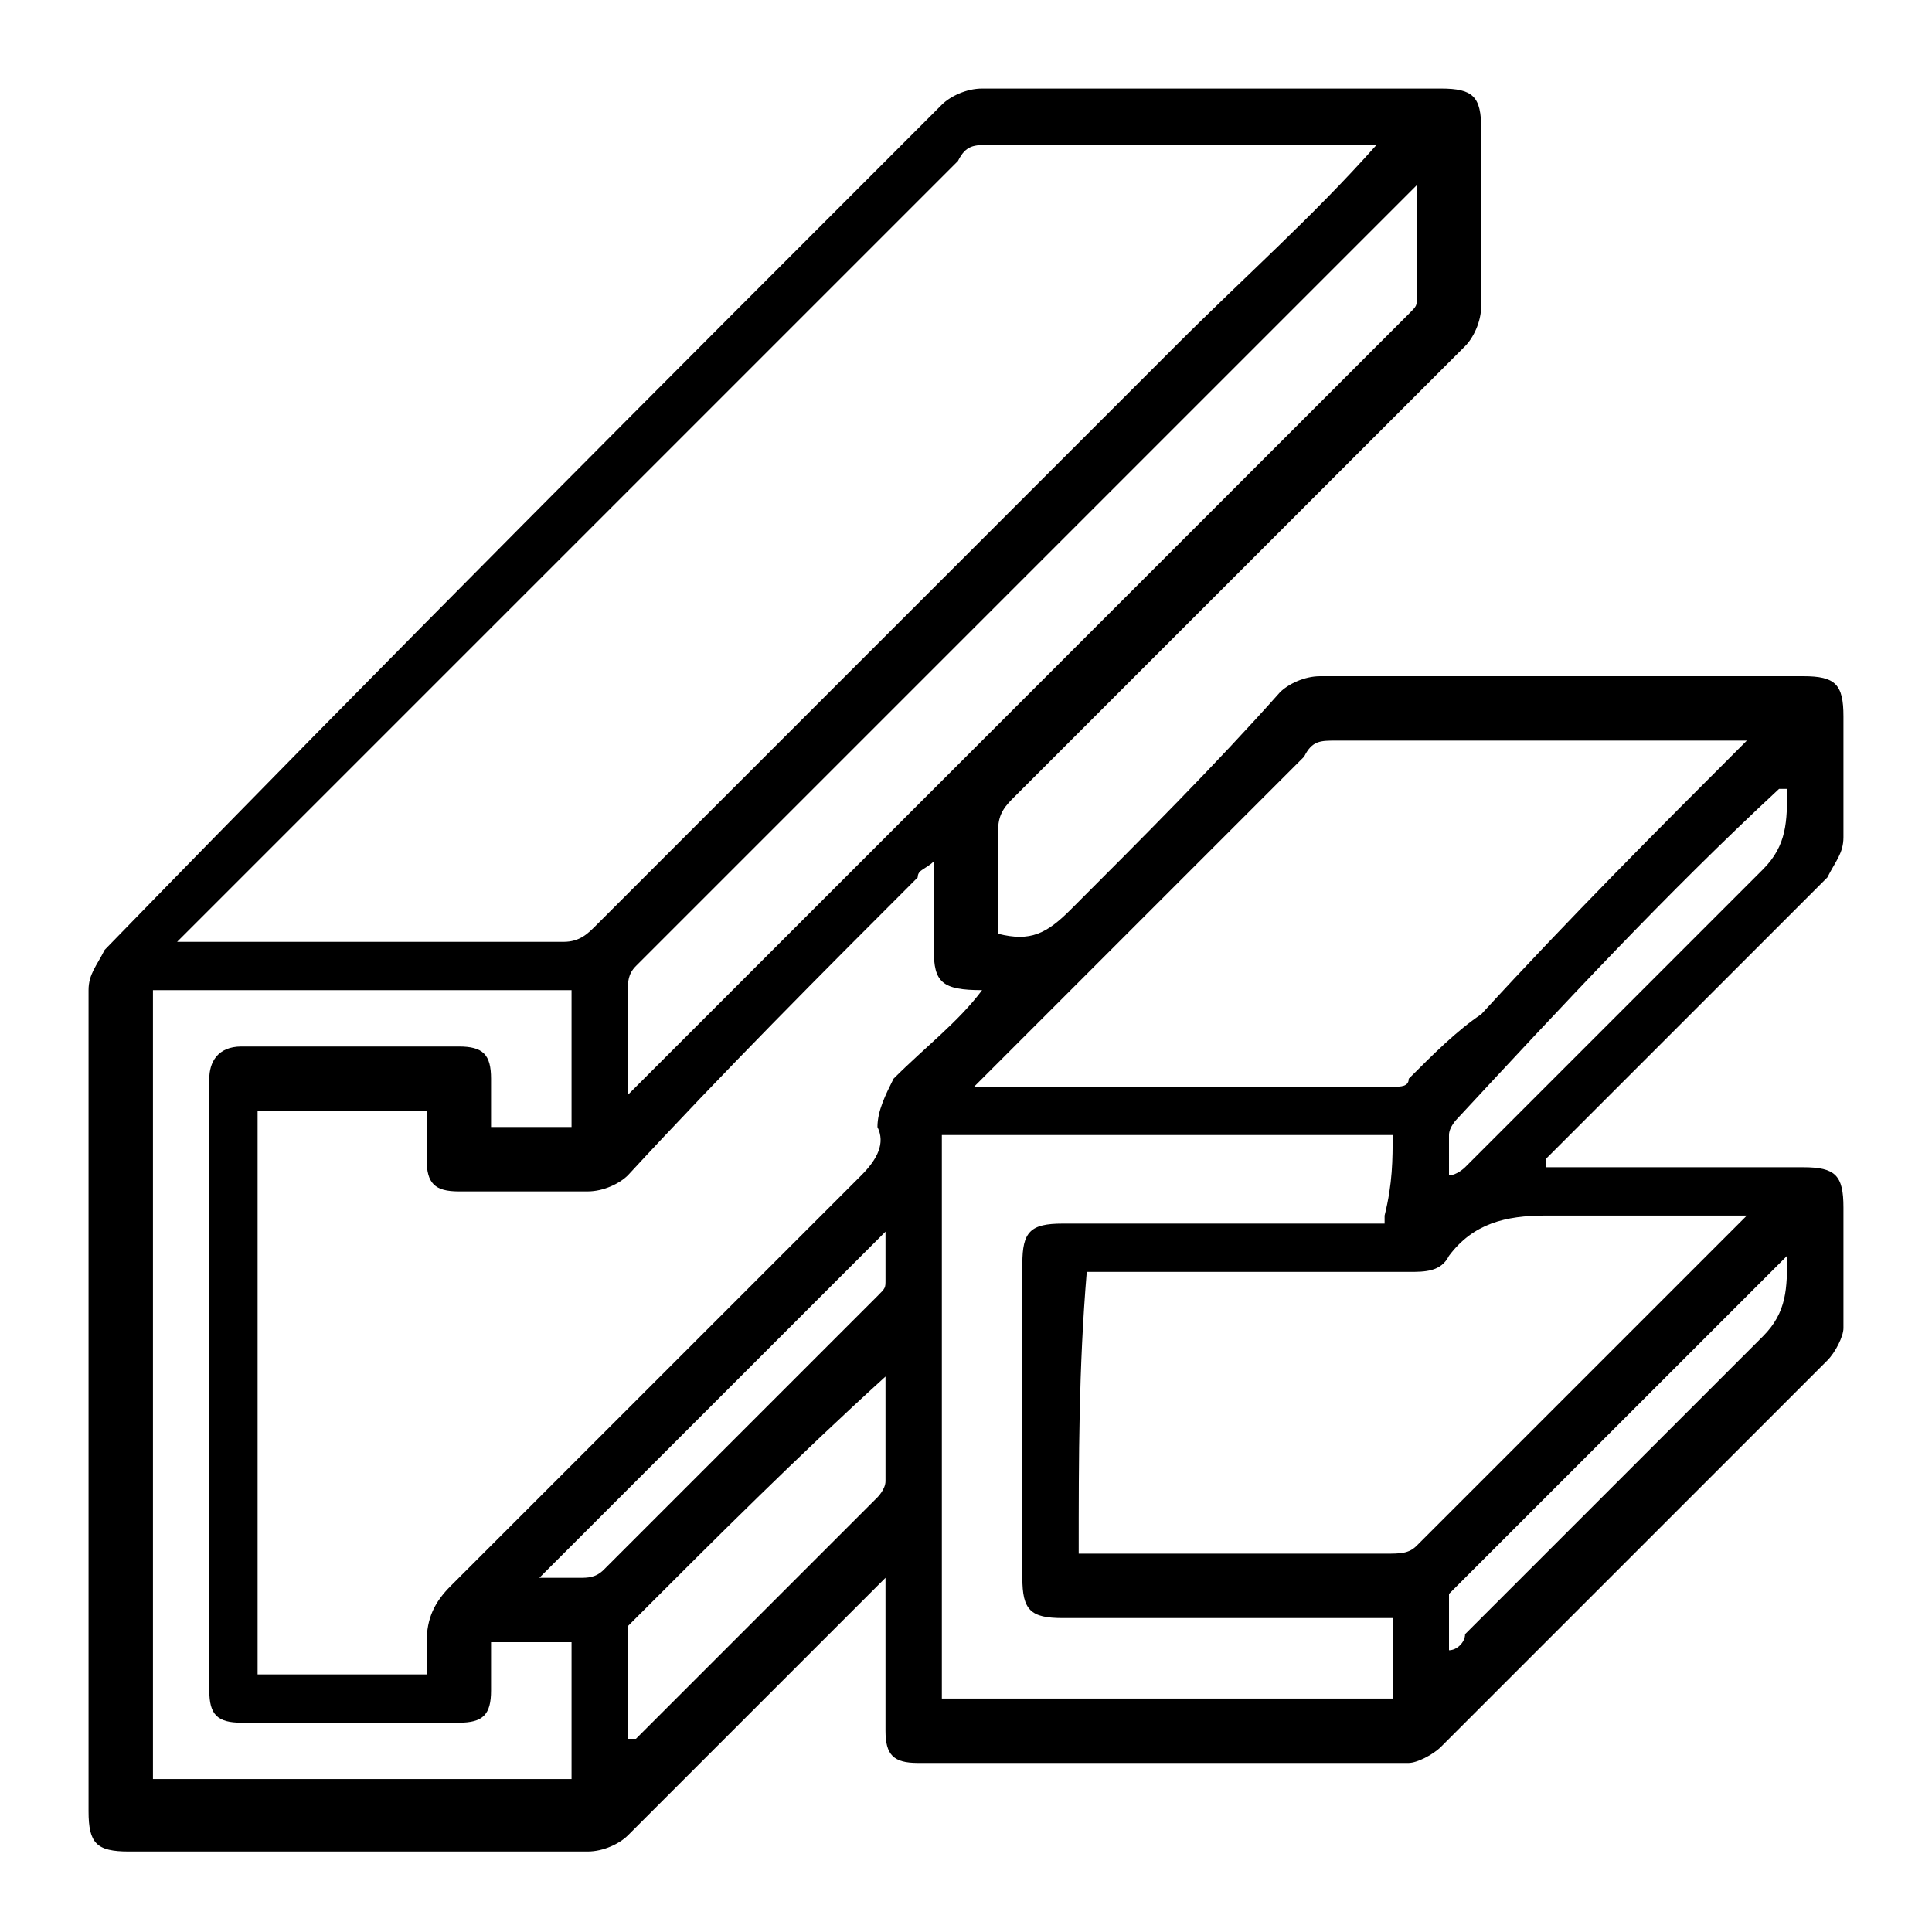 <?xml version="1.0" encoding="UTF-8"?> <svg xmlns="http://www.w3.org/2000/svg" xmlns:xlink="http://www.w3.org/1999/xlink" version="1.1" id="Layer_1" x="0px" y="0px" viewBox="0 0 24 24" style="enable-background:new 0 0 24 24;" xml:space="preserve"> <path d="M12.4,11.6c0.4,0.1,0.6,0,0.9-0.3c0.9-0.9,1.8-1.8,2.6-2.7c0.1-0.1,0.3-0.2,0.5-0.2c2,0,4,0,6,0c0.4,0,0.5,0.1,0.5,0.5 c0,0.5,0,1,0,1.5c0,0.2-0.1,0.3-0.2,0.5c-1.1,1.1-2.2,2.2-3.3,3.3c-0.1,0.1-0.1,0.1-0.2,0.2c0,0,0,0,0,0.1c0.1,0,0.1,0,0.2,0 c1,0,2,0,3,0c0.4,0,0.5,0.1,0.5,0.5c0,0.5,0,1,0,1.5c0,0.1-0.1,0.3-0.2,0.4c-1.6,1.6-3.2,3.2-4.8,4.8c-0.1,0.1-0.3,0.2-0.4,0.2 c-2,0-4.1,0-6.1,0c-0.3,0-0.4-0.1-0.4-0.4c0-0.5,0-1.1,0-1.6c0-0.1,0-0.1,0-0.3c-0.1,0.1-0.1,0.1-0.2,0.2c-1,1-2,2-3,3 c-0.1,0.1-0.3,0.2-0.5,0.2c-1.9,0-3.8,0-5.7,0c-0.4,0-0.5-0.1-0.5-0.5c0-3.4,0-6.8,0-10.2c0-0.2,0.1-0.3,0.2-0.5 C4.8,8.2,8.2,4.8,11.7,1.3c0.1-0.1,0.3-0.2,0.5-0.2c1.9,0,3.8,0,5.7,0c0.4,0,0.5,0.1,0.5,0.5c0,0.7,0,1.5,0,2.2 c0,0.2-0.1,0.4-0.2,0.5c-1.9,1.9-3.7,3.7-5.6,5.6c-0.1,0.1-0.2,0.2-0.2,0.4C12.4,10.7,12.4,11.1,12.4,11.6z M17.1,1.8 c-0.1,0-0.2,0-0.3,0c-1.5,0-3,0-4.5,0c-0.2,0-0.3,0-0.4,0.2c-3.2,3.2-6.3,6.3-9.5,9.5c0,0-0.1,0.1-0.2,0.2c0.1,0,0.2,0,0.3,0 c1.5,0,3,0,4.5,0c0.2,0,0.3-0.1,0.4-0.2c2.4-2.4,4.8-4.8,7.2-7.2C15.5,3.4,16.3,2.7,17.1,1.8z M12.2,12.3c-0.5,0-0.6-0.1-0.6-0.5 c0-0.3,0-0.7,0-1.1c-0.1,0.1-0.2,0.1-0.2,0.2c-1.2,1.2-2.4,2.4-3.6,3.7c-0.1,0.1-0.3,0.2-0.5,0.2c-0.5,0-1,0-1.6,0 c-0.3,0-0.4-0.1-0.4-0.4c0-0.2,0-0.4,0-0.6c-0.7,0-1.4,0-2.1,0c0,2.3,0,4.7,0,7c0.7,0,1.4,0,2.1,0c0-0.2,0-0.3,0-0.4 c0-0.3,0.1-0.5,0.3-0.7c1.7-1.7,3.4-3.4,5.1-5.1c0.2-0.2,0.3-0.4,0.2-0.6c0-0.2,0.1-0.4,0.2-0.6C11.5,13,11.9,12.7,12.2,12.3z M13.4,19.3c0.1,0,0.2,0,0.2,0c1.2,0,2.4,0,3.6,0c0.2,0,0.3,0,0.4-0.1c1.3-1.3,2.6-2.6,3.9-3.9c0,0,0.1-0.1,0.2-0.2 c-0.1,0-0.2,0-0.2,0c-0.8,0-1.5,0-2.3,0c-0.5,0-0.9,0.1-1.2,0.5c-0.1,0.2-0.3,0.2-0.5,0.2c-1.3,0-2.5,0-3.8,0c-0.1,0-0.2,0-0.2,0 C13.4,17,13.4,18.1,13.4,19.3z M21.7,9.2c-0.1,0-0.2,0-0.3,0c-1.6,0-3.2,0-4.8,0c-0.2,0-0.3,0-0.4,0.2c-1.3,1.3-2.6,2.6-3.9,3.9 c0,0-0.1,0.1-0.2,0.2c0.1,0,0.1,0,0.1,0c1.7,0,3.4,0,5.1,0c0.1,0,0.2,0,0.2-0.1c0.3-0.3,0.6-0.6,0.9-0.8 C19.5,11.4,20.6,10.3,21.7,9.2z M17.3,14.1c-1.9,0-3.7,0-5.6,0c0,2.3,0,4.6,0,7c1.9,0,3.7,0,5.6,0c0-0.4,0-0.7,0-1 c-0.1,0-0.2,0-0.3,0c-1.3,0-2.5,0-3.8,0c-0.4,0-0.5-0.1-0.5-0.5c0-1.3,0-2.6,0-3.9c0-0.4,0.1-0.5,0.5-0.5c1.3,0,2.5,0,3.8,0 c0.1,0,0.2,0,0.2,0c0,0,0-0.1,0-0.1C17.3,14.7,17.3,14.4,17.3,14.1z M6.1,20.4c0,0.2,0,0.4,0,0.6c0,0.3-0.1,0.4-0.4,0.4 c-0.9,0-1.8,0-2.7,0c-0.3,0-0.4-0.1-0.4-0.4c0-2.5,0-5,0-7.6C2.6,13.2,2.7,13,3,13c0.9,0,1.8,0,2.7,0c0.3,0,0.4,0.1,0.4,0.4 c0,0.2,0,0.4,0,0.6c0.4,0,0.7,0,1,0c0-0.6,0-1.1,0-1.7c-1.7,0-3.5,0-5.2,0c0,3.3,0,6.5,0,9.8c1.8,0,3.5,0,5.2,0c0-0.6,0-1.1,0-1.7 C6.8,20.4,6.4,20.4,6.1,20.4z M7.8,13.6C7.9,13.5,8,13.4,8,13.4c0.4-0.4,0.9-0.9,1.3-1.3c2.7-2.7,5.4-5.4,8.2-8.2 c0.1-0.1,0.1-0.1,0.1-0.2c0-0.4,0-0.9,0-1.4c-0.1,0.1-0.1,0.1-0.2,0.2c-0.5,0.5-1,1-1.5,1.5c-2.7,2.7-5.3,5.3-8,8 c-0.1,0.1-0.1,0.2-0.1,0.3C7.8,12.7,7.8,13.1,7.8,13.6z M11,17.1C10.9,17.1,10.9,17.1,11,17.1c-1.1,1-2.1,2-3.1,3 c0,0-0.1,0.1-0.1,0.1c0,0.4,0,0.9,0,1.4c0,0,0.1,0,0.1,0c1-1,2-2,3-3c0,0,0.1-0.1,0.1-0.2C11,17.9,11,17.5,11,17.1z M18,14.6 C18,14.6,18,14.6,18,14.6c0.1,0,0.2-0.1,0.2-0.1c1.2-1.2,2.5-2.5,3.7-3.7c0.3-0.3,0.3-0.6,0.3-1c0,0-0.1,0-0.1,0 c-1.4,1.3-2.7,2.7-4,4.1c0,0-0.1,0.1-0.1,0.2C18,14.2,18,14.4,18,14.6z M18,20.5C18,20.5,18,20.5,18,20.5c0.1,0,0.2-0.1,0.2-0.2 c1.2-1.2,2.5-2.5,3.7-3.7c0.3-0.3,0.3-0.6,0.3-1c-1.4,1.4-2.8,2.8-4.1,4.1c0,0-0.1,0.1-0.1,0.1C18,20.1,18,20.3,18,20.5z M11,15.3 c-1.5,1.5-2.9,2.9-4.3,4.3c0.2,0,0.4,0,0.5,0c0.1,0,0.2,0,0.3-0.1c1.1-1.1,2.3-2.3,3.4-3.4c0.1-0.1,0.1-0.1,0.1-0.2 C11,15.7,11,15.5,11,15.3z"></path> </svg> 